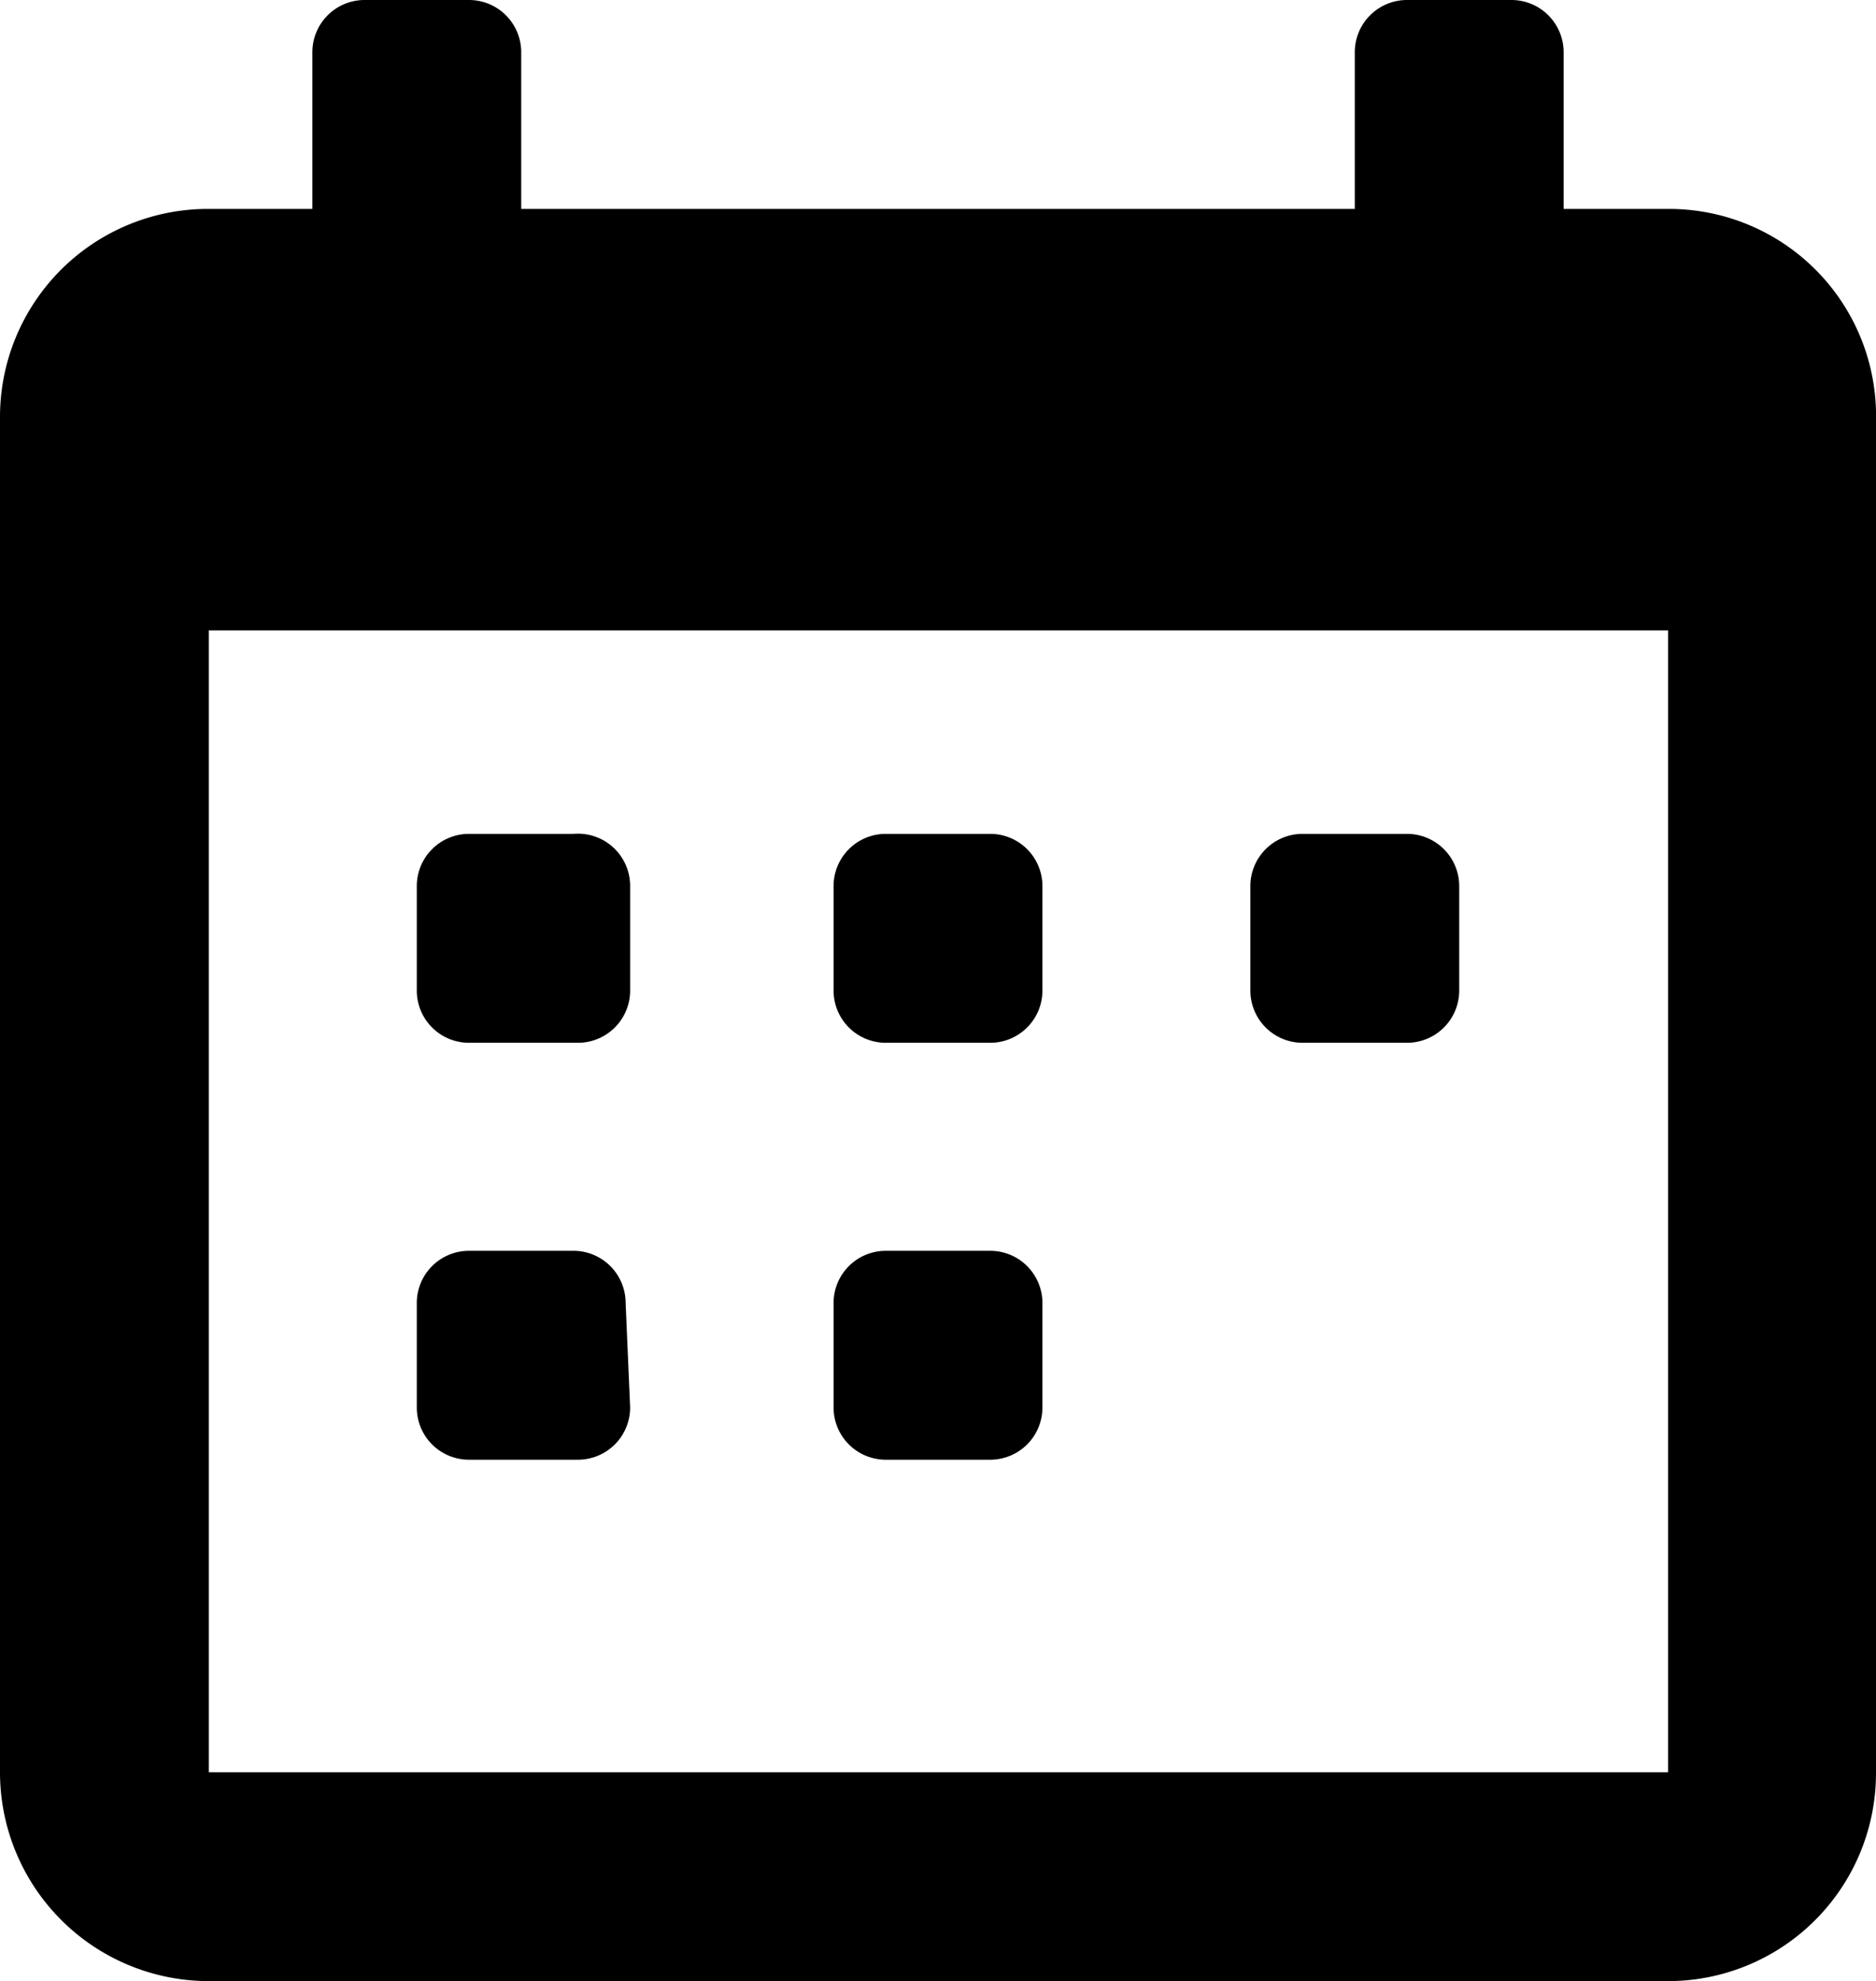 <svg id="Слой_1" data-name="Слой 1" xmlns="http://www.w3.org/2000/svg" viewBox="0 0 20.84 22"><defs><style>.cls-1{fill-rule:evenodd;}</style></defs><title>Монтажная область 12</title><path class="cls-1" d="M18.53,2.32H17.37V.58A.58.58,0,0,0,16.79,0H15.63a.58.58,0,0,0-.58.58V2.32H5.79V.58A.58.58,0,0,0,5.21,0H4.05a.58.58,0,0,0-.58.58V2.32H2.32A2.31,2.31,0,0,0,0,4.63V19.68A2.32,2.32,0,0,0,2.32,22H18.53a2.31,2.31,0,0,0,2.31-2.32v-15A2.3,2.3,0,0,0,18.53,2.32Zm0,17.36H2.32V7H18.53ZM11,11.58H9.84A.58.58,0,0,1,9.26,11V9.84a.58.58,0,0,1,.58-.58H11a.58.58,0,0,1,.58.58V11A.58.58,0,0,1,11,11.58Zm4.63,0a.58.58,0,0,0,.58-.58V9.84a.58.58,0,0,0-.58-.58H14.47a.58.58,0,0,0-.58.58V11a.58.58,0,0,0,.58.58ZM7,11a.58.58,0,0,1-.58.58H5.21A.58.58,0,0,1,4.63,11V9.84a.58.58,0,0,1,.58-.58H6.37A.58.58,0,0,1,7,9.84Zm2.89,5.21H11a.58.58,0,0,0,.58-.58V14.47a.58.58,0,0,0-.58-.58H9.84a.58.58,0,0,0-.58.58v1.16A.58.58,0,0,0,9.84,16.21ZM7,15.63a.58.58,0,0,1-.58.58H5.21a.58.58,0,0,1-.58-.58V14.47a.58.58,0,0,1,.58-.58H6.37a.58.58,0,0,1,.58.58Z"/></svg>